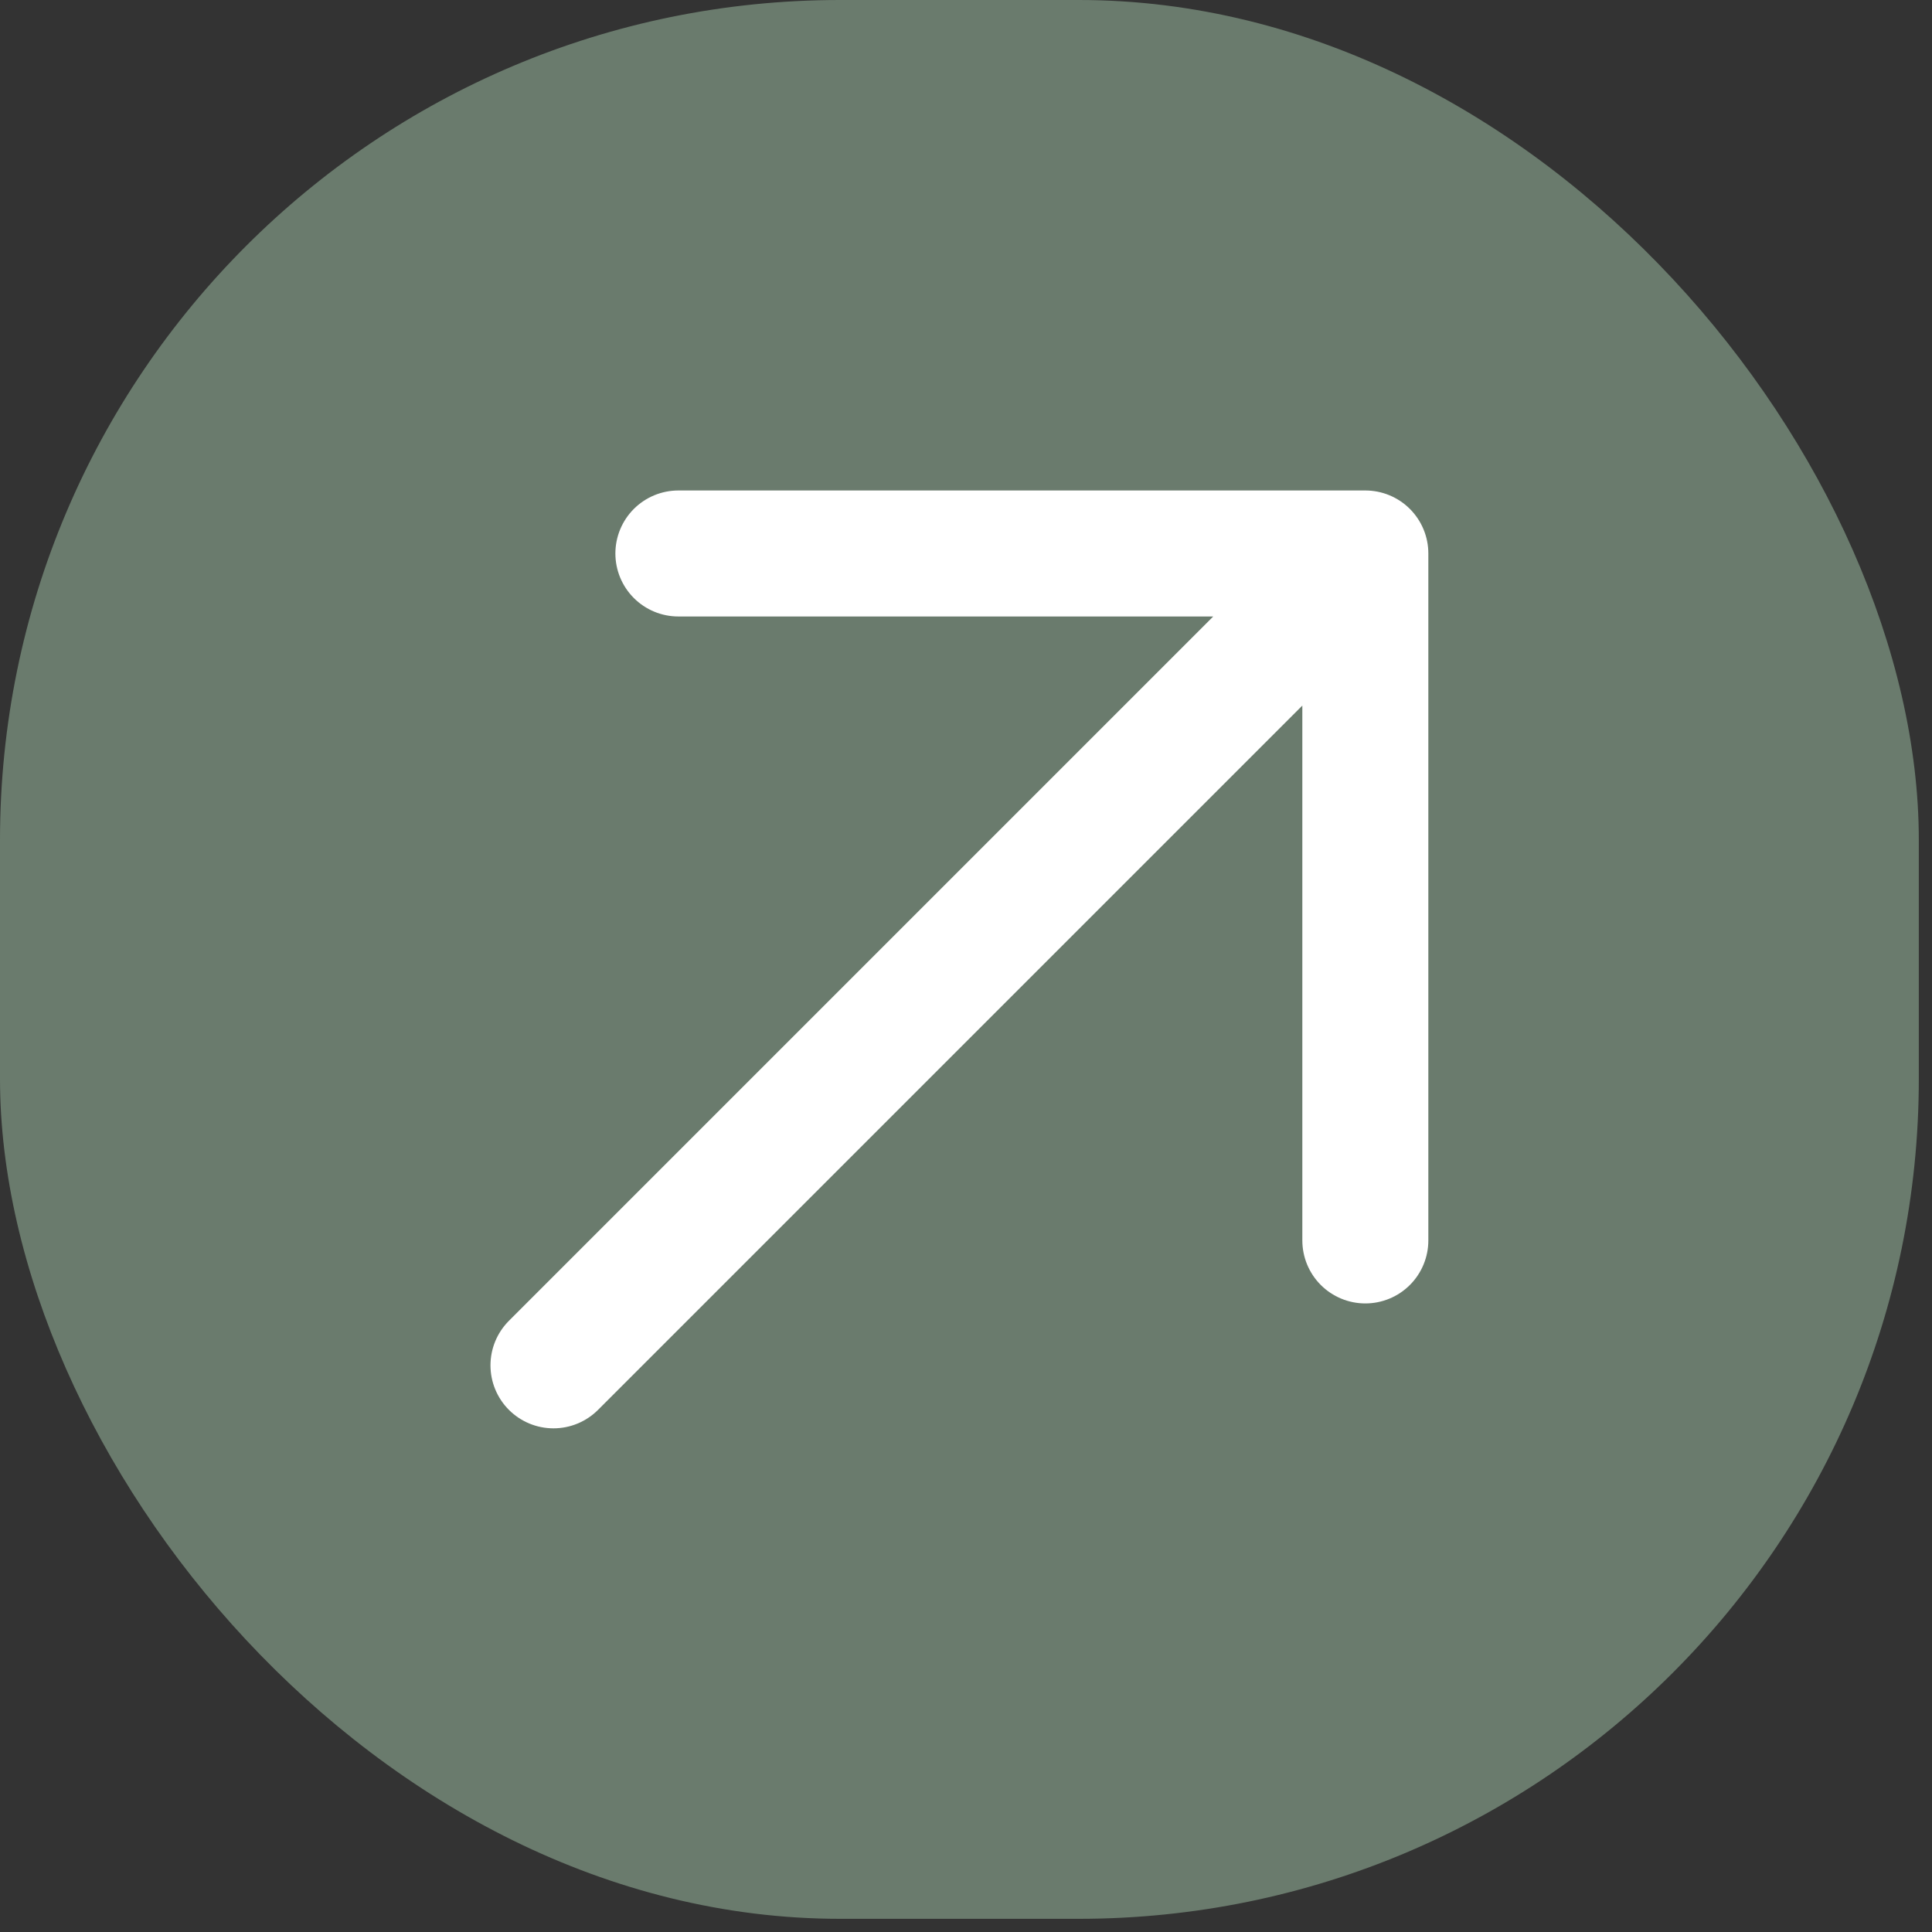 <?xml version="1.0" encoding="utf-8"?>
<svg xmlns="http://www.w3.org/2000/svg" fill="none" height="100%" overflow="visible" preserveAspectRatio="none" style="display: block;" viewBox="0 0 46 46" width="100%">
<rect x="0" y="0" width="46" height="46" fill="#333333" stroke="none"/>
<g id="Frame 40">
<rect fill="#6A7B6D" height="45.686" rx="20" width="45.686"/>
<path d="M13.178 32.508L32.508 13.178M32.508 13.178L16.152 13.178M32.508 13.178L32.508 29.534" id="Vector 1" stroke="white" stroke-linecap="round" stroke-linejoin="round" stroke-width="3"/>
</g>
</svg>